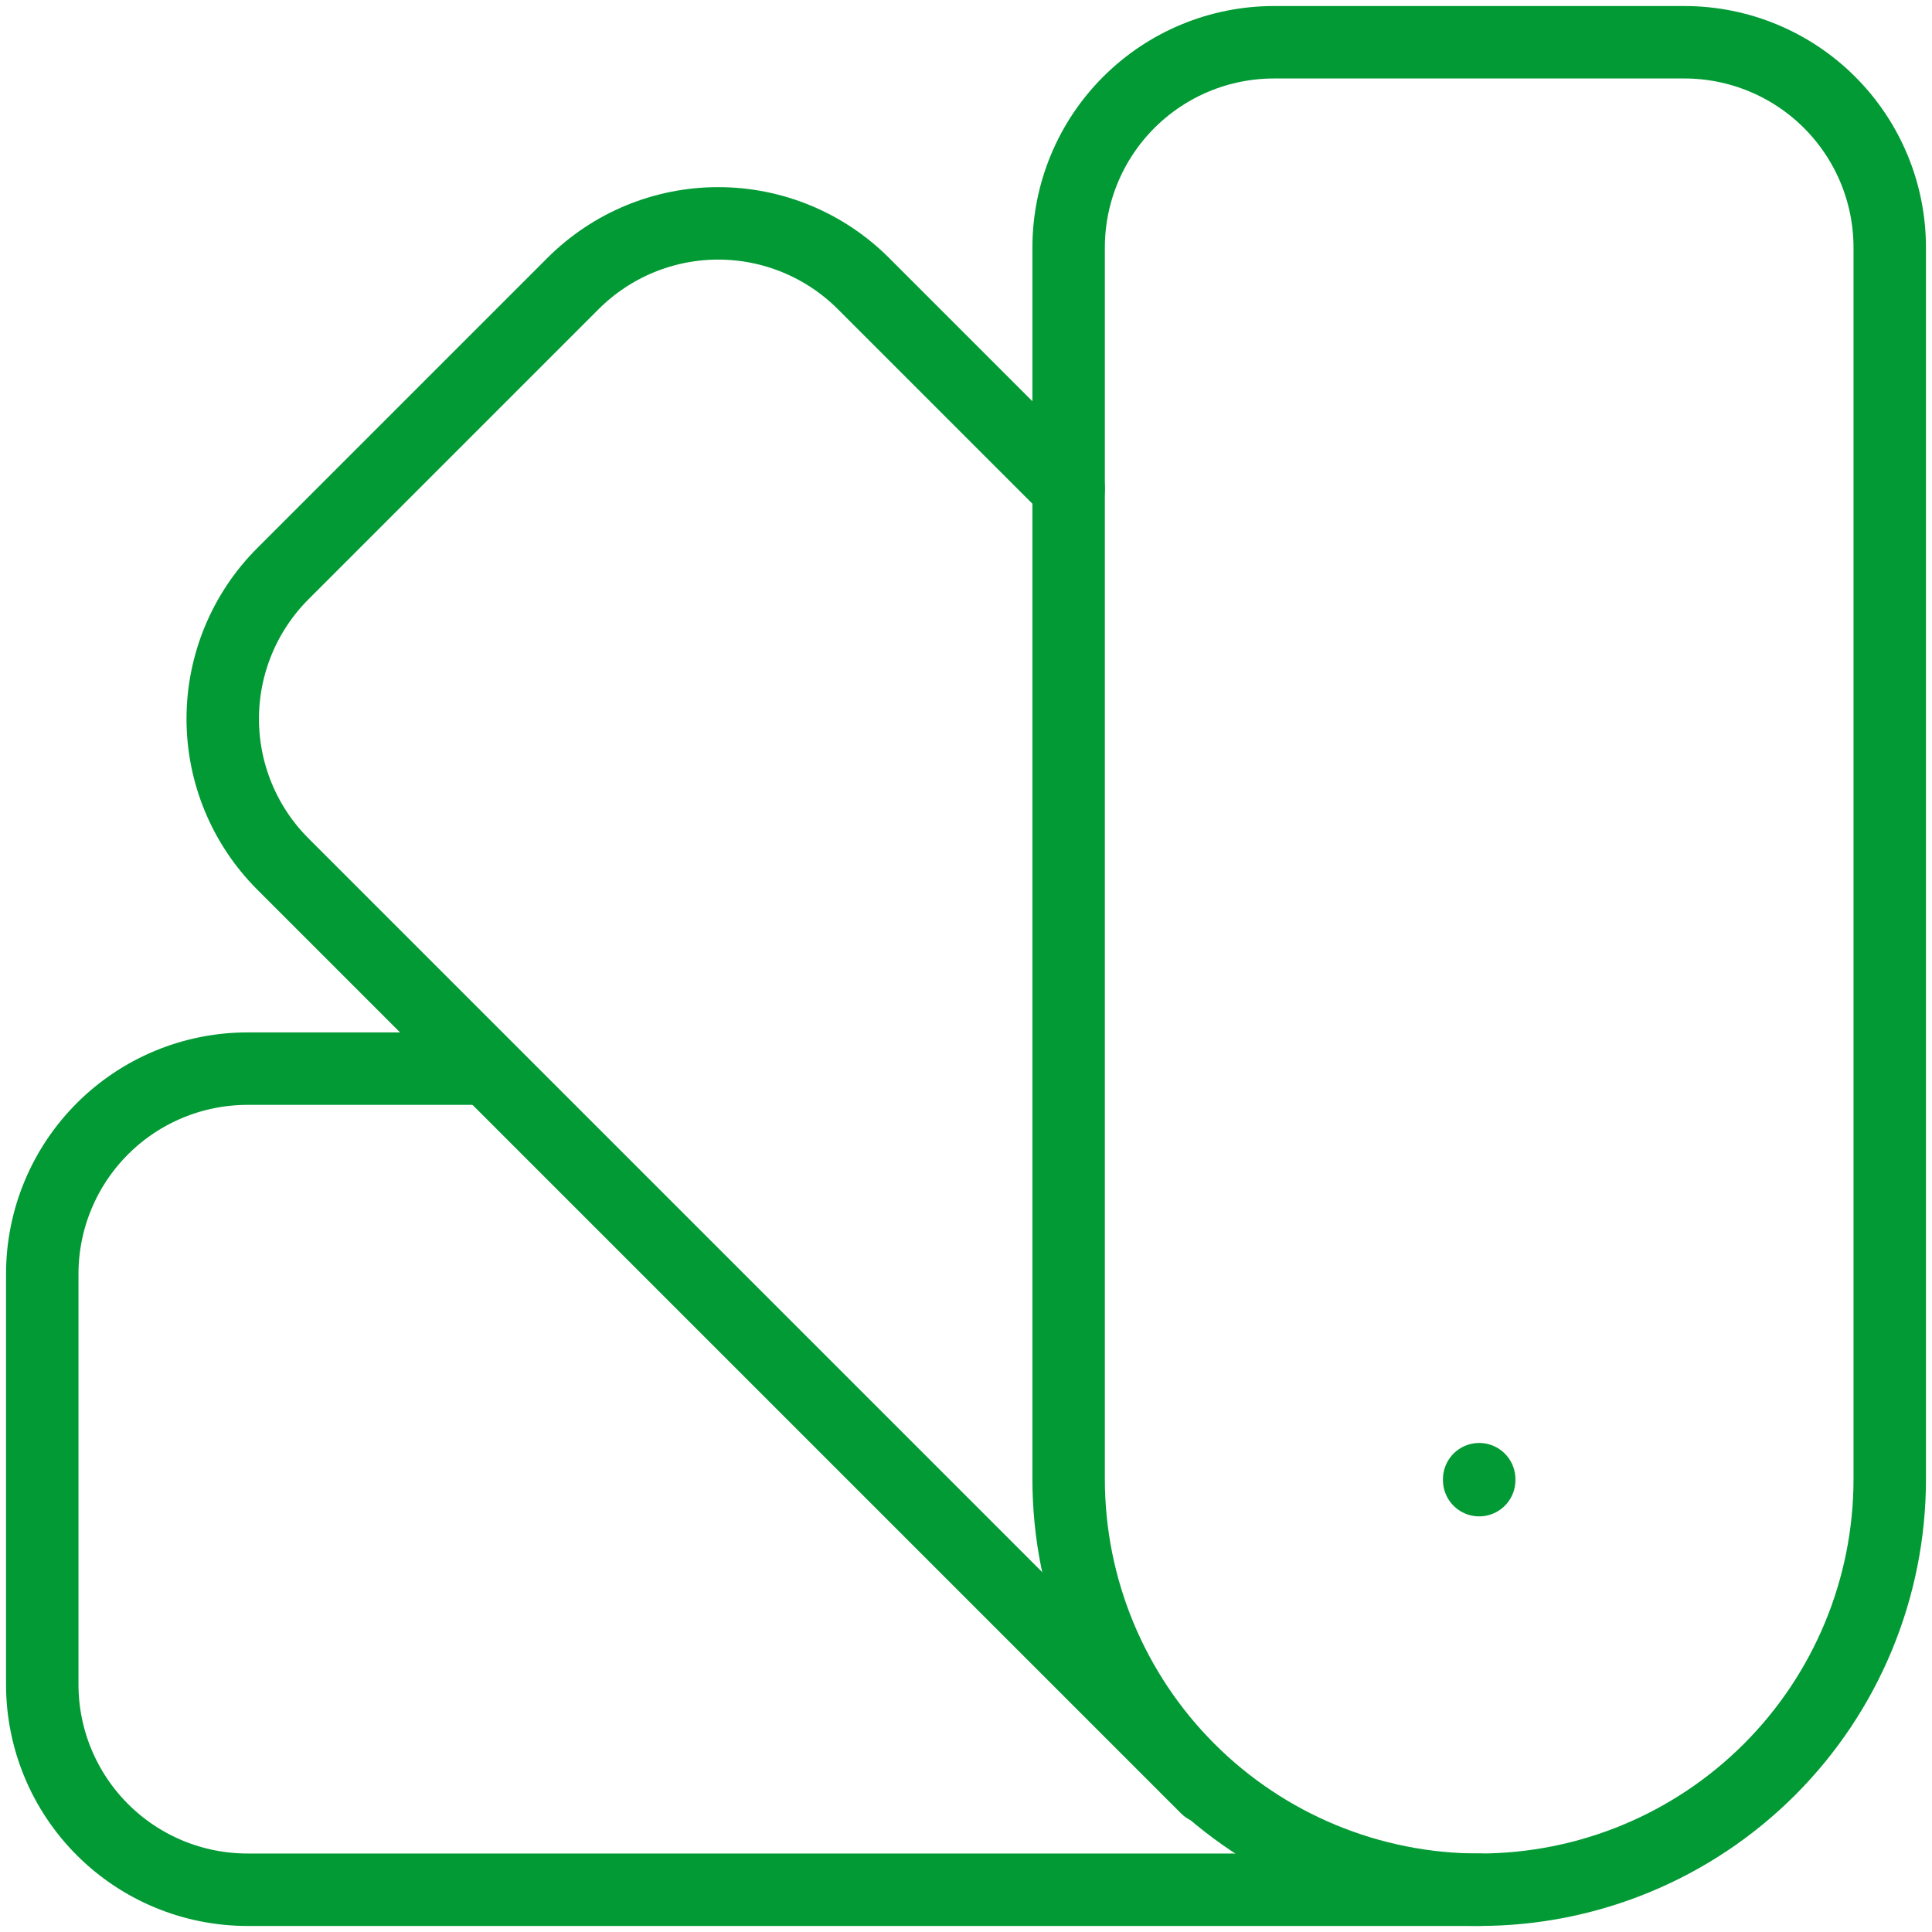 <?xml version="1.0" encoding="UTF-8"?>
<svg xmlns="http://www.w3.org/2000/svg" width="80" height="80" viewBox="0 0 80 80" fill="none">
  <path d="M69.75 1.75H52.75C50.496 1.75 48.334 2.646 46.74 4.24C45.145 5.834 44.25 7.996 44.25 10.25V61.25C44.25 65.759 46.041 70.083 49.229 73.271C52.417 76.459 56.741 78.25 61.25 78.25C65.759 78.25 70.083 76.459 73.271 73.271C76.459 70.083 78.25 65.759 78.25 61.25V10.25C78.25 7.996 77.355 5.834 75.76 4.24C74.166 2.646 72.004 1.75 69.75 1.75Z" stroke="#029A34" stroke-width="3" stroke-linecap="round" stroke-linejoin="round"></path>
  <path d="M44.25 20.237L35.75 11.737C34.156 10.144 31.994 9.249 29.74 9.249C27.486 9.249 25.325 10.144 23.731 11.737L11.712 23.756C10.118 25.35 9.223 27.512 9.223 29.766C9.223 32.02 10.118 34.181 11.712 35.775L49.962 74.025" stroke="#029A34" stroke-width="3" stroke-linecap="round" stroke-linejoin="round"></path>
  <path d="M20.025 44.25H10.25C7.996 44.25 5.834 45.145 4.24 46.74C2.646 48.334 1.75 50.496 1.75 52.75V69.75C1.75 72.004 2.646 74.166 4.24 75.76C5.834 77.355 7.996 78.25 10.25 78.25H61.25" stroke="#029A34" stroke-width="3" stroke-linecap="round" stroke-linejoin="round"></path>
  <path d="M61.25 61.25V61.29" stroke="#029A34" stroke-width="3" stroke-linecap="round" stroke-linejoin="round"></path>
</svg>
